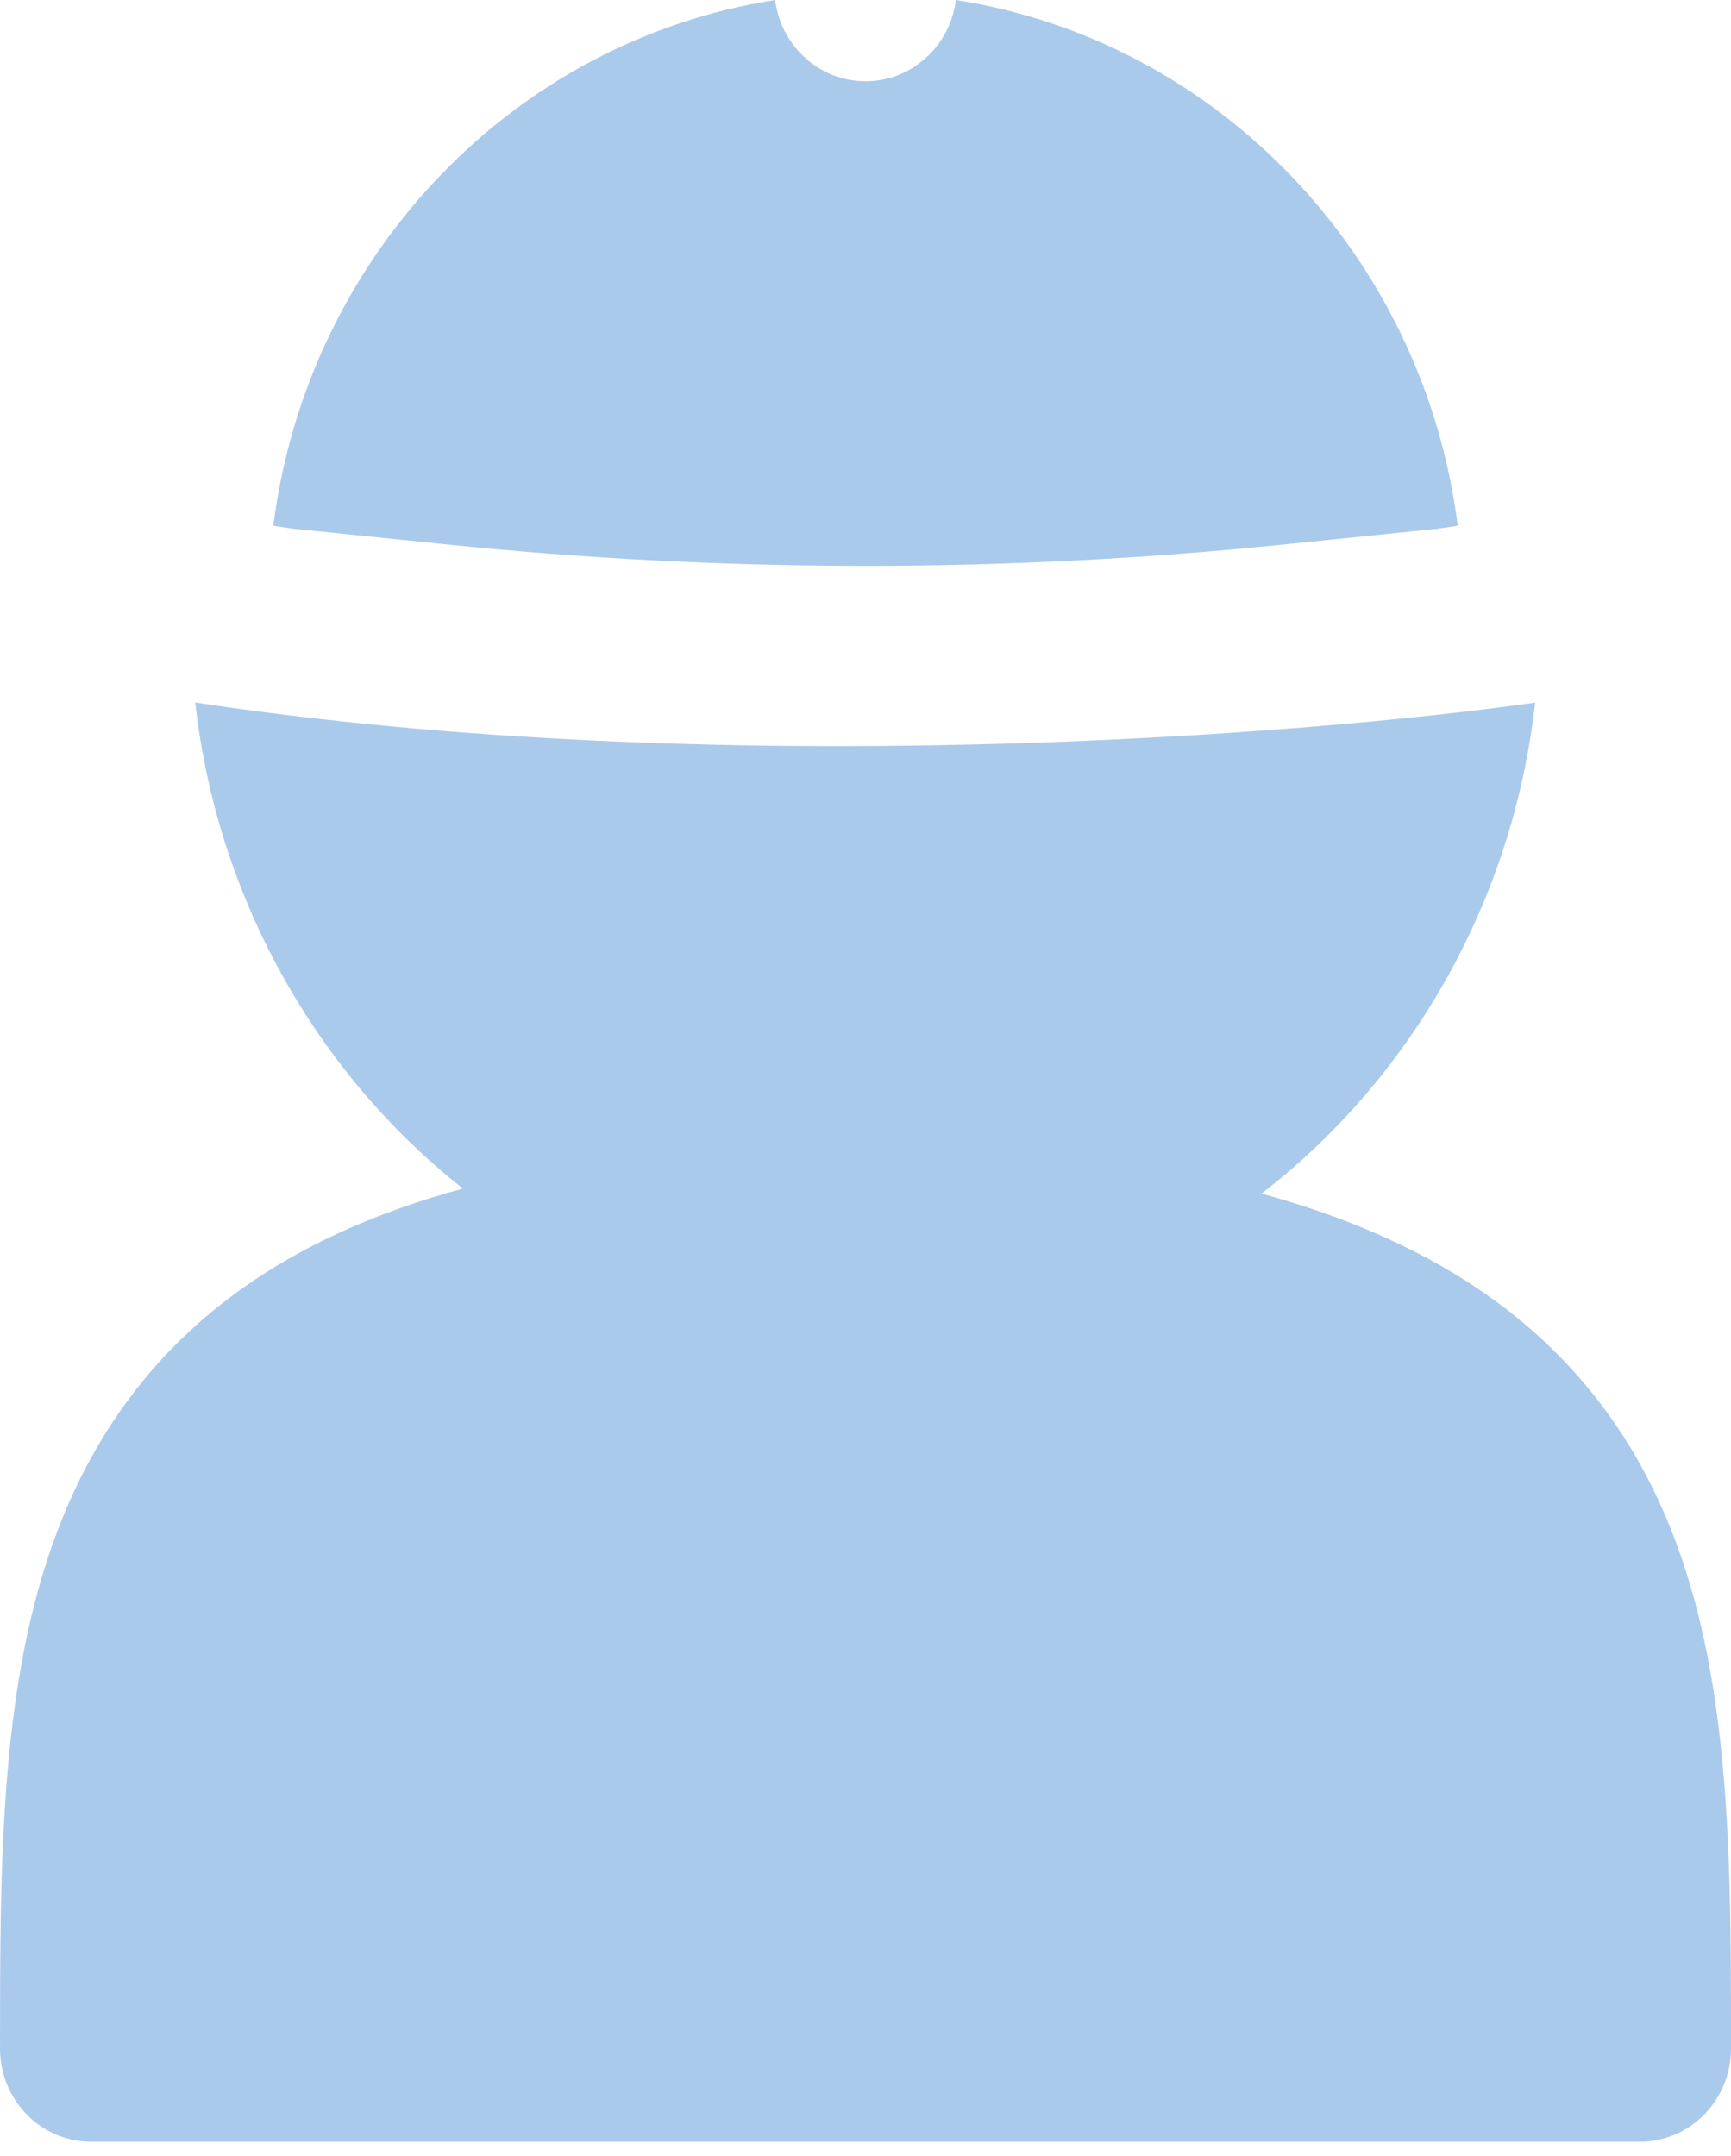<?xml version="1.0" encoding="UTF-8"?> <svg xmlns="http://www.w3.org/2000/svg" width="114" height="142" viewBox="0 0 114 142" fill="none"> <g opacity="0.7"> <path fill-rule="evenodd" clip-rule="evenodd" d="M101.1 46.274C85.972 48.439 47.145 51.468 12.858 46.269C14.301 59.213 20.898 70.719 30.486 78.282C19.69 81.22 12.238 86.349 7.401 93.689C3.491 99.622 1.706 106.431 0.846 113.337C0.001 120.121 0.001 127.479 0.001 134.691L0.001 134.922C0.001 138.312 2.687 141.06 6.001 141.06H108.001C111.315 141.06 114.001 138.312 114.001 134.922V134.684C114.001 127.479 114.001 120.188 113.154 113.489C112.291 106.658 110.499 99.951 106.577 94.089C101.68 86.77 94.106 81.642 83.085 78.609C92.887 71.052 99.64 59.402 101.1 46.274Z" fill="#0663C9" fill-opacity="0.48"></path> <path d="M17.999 34.627C20.258 16.826 33.825 2.682 51.05 0C51.427 3.019 53.948 5.352 57.001 5.352C60.054 5.352 62.574 3.019 62.952 0C80.176 2.682 93.743 16.826 96.003 34.626L94.666 34.824L84.595 35.857C66.245 37.739 47.757 37.739 29.406 35.857L19.293 34.82L17.999 34.627Z" fill="#0663C9" fill-opacity="0.48"></path> </g> </svg> 